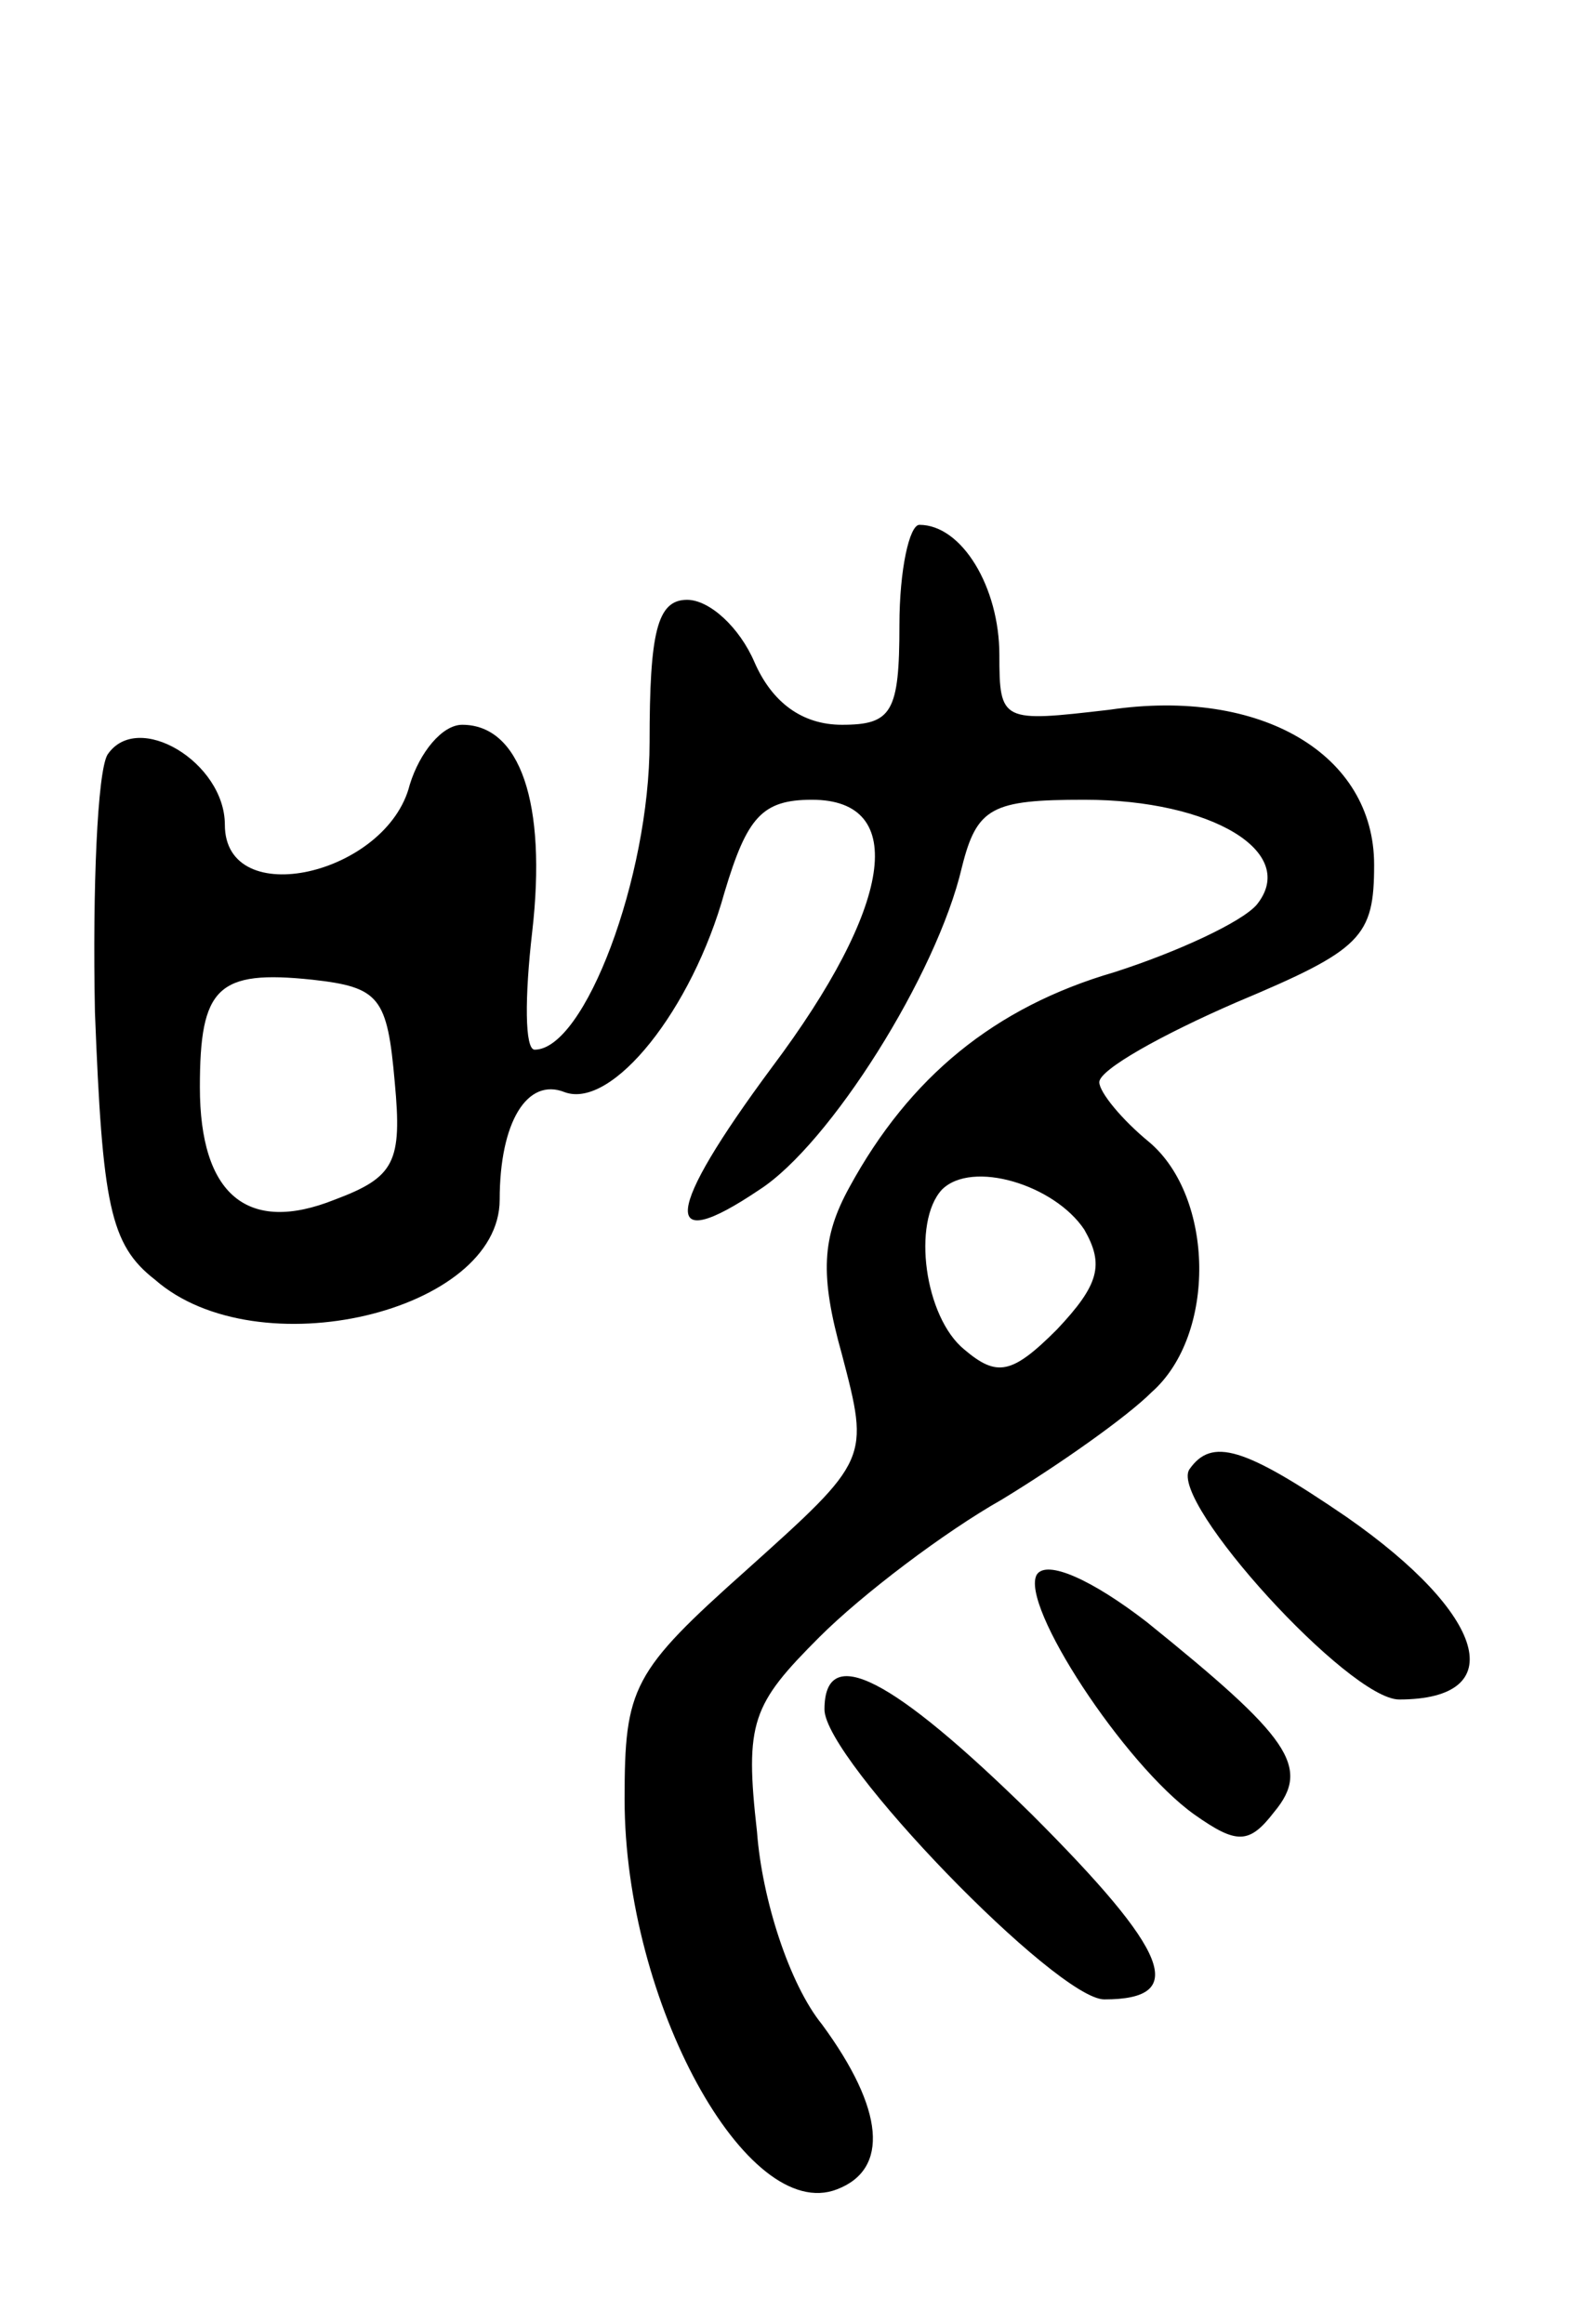 <svg version="1.0" xmlns="http://www.w3.org/2000/svg" width="63" height="93" viewBox="0 0 63 93" ><g transform="translate(0,93) scale(0.1,-0.1)" ><path d="M360 680 c0 -35 -3 -40 -23 -40 -16 0 -28 9 -35 25 -6 14 -18 25 -27 25 -12 0 -15 -13 -15 -57 0 -54 -26 -123 -46 -123 -4 0 -4 21 -1 47 6 52 -5 83 -28 83 -8 0 -17 -11 -21 -24 -9 -36 -74 -51 -74 -16 0 25 -35 46 -47 28 -4 -7 -6 -53 -5 -103 3 -77 6 -93 24 -107 41 -36 138 -13 138 32 0 31 11 49 26 43 19 -7 51 33 64 80 9 30 15 37 35 37 39 0 32 -43 -16 -107 -43 -58 -45 -76 -5 -49 28 18 71 86 81 129 6 24 12 27 49 27 51 0 86 -21 69 -42 -6 -7 -32 -19 -57 -27 -48 -14 -82 -42 -106 -86 -11 -20 -12 -35 -3 -67 11 -42 11 -42 -38 -86 -46 -41 -49 -47 -49 -92 0 -81 49 -170 85 -156 21 8 19 32 -6 66 -13 16 -24 50 -26 77 -5 44 -2 51 25 78 17 17 50 42 73 55 23 14 50 33 60 43 26 23 25 78 -1 100 -11 9 -20 20 -20 24 0 5 25 19 55 32 50 21 55 26 55 55 0 44 -45 71 -106 62 -43 -5 -44 -5 -44 22 0 27 -15 52 -32 52 -4 0 -8 -18 -8 -40z m-202 -183 c3 -32 0 -38 -24 -47 -35 -14 -54 2 -54 45 0 40 7 47 45 43 27 -3 30 -7 33 -41z m276 -59 c8 -14 6 -22 -11 -40 -18 -18 -24 -19 -37 -8 -16 13 -21 51 -9 64 12 12 45 2 57 -16z"/><path d="M476 342 c-8 -13 64 -92 84 -92 45 0 35 34 -21 73 -41 28 -54 32 -63 19z"/><path d="M415 300 c-7 -12 35 -76 63 -96 17 -12 22 -12 32 1 15 18 6 30 -51 76 -22 17 -40 25 -44 19z"/><path d="M330 246 c0 -20 93 -116 112 -116 34 0 26 19 -29 74 -56 55 -83 69 -83 42z"/></g></svg> 
